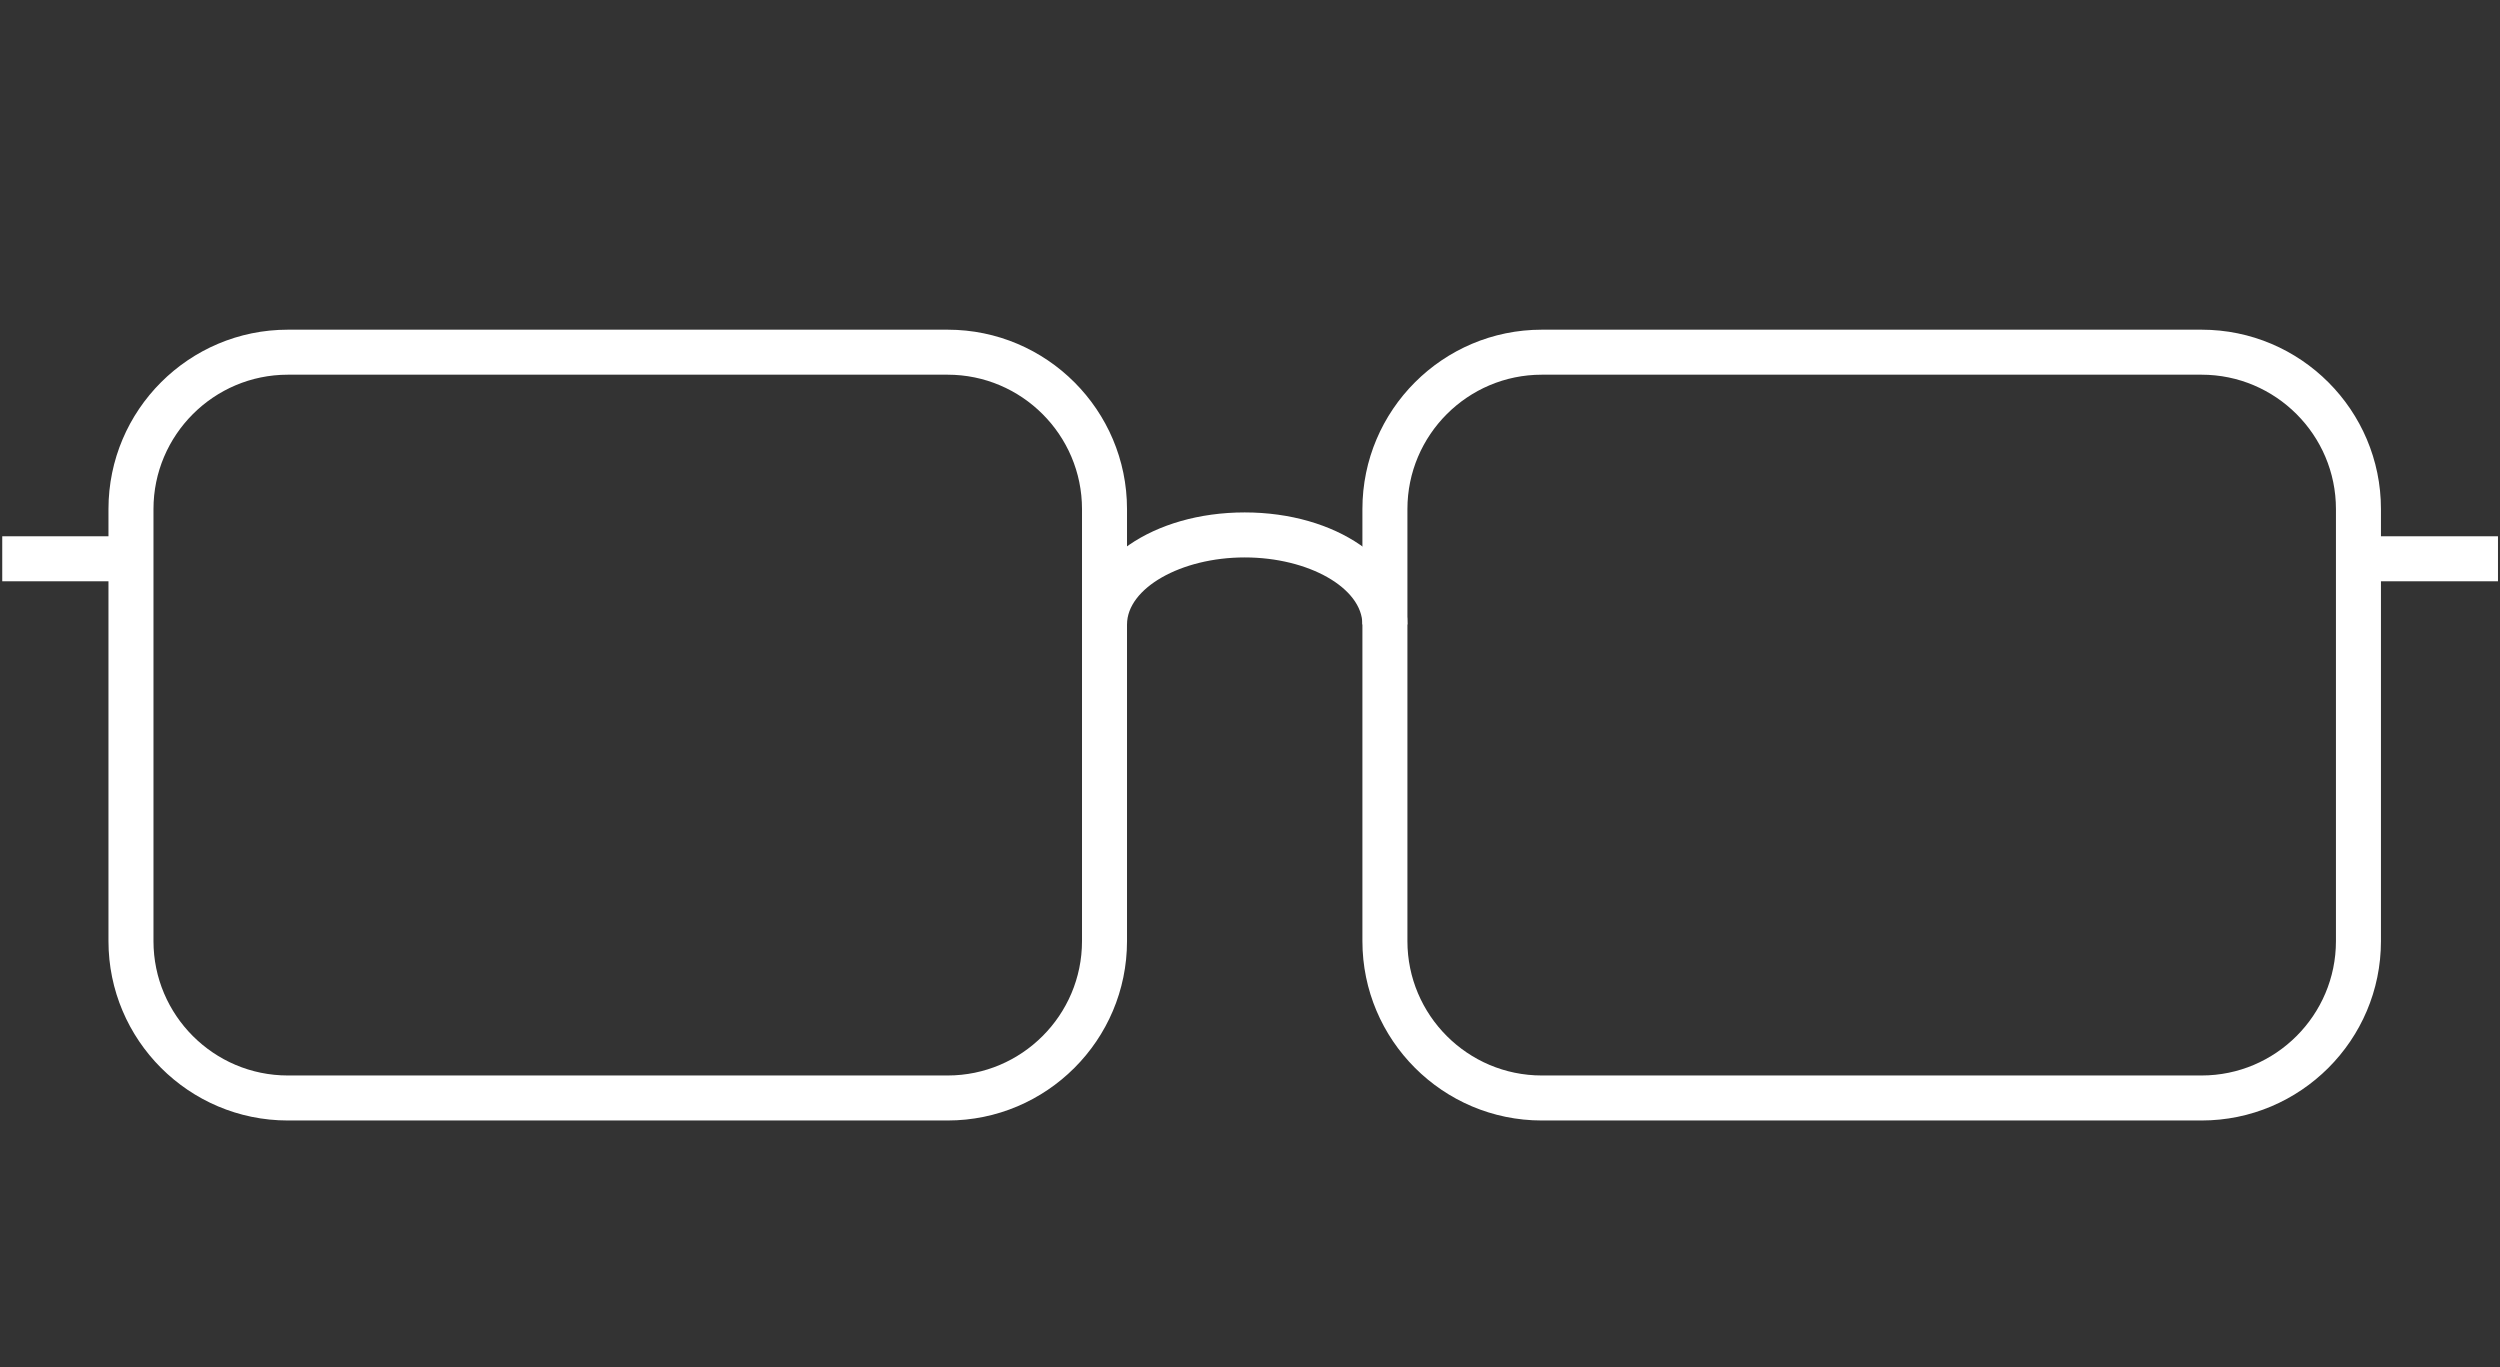 <svg viewBox="0 0 111.09 60.75" xmlns="http://www.w3.org/2000/svg" data-name="Capa 1" id="Capa_1">
  <rect x="0" y="0" width="111.09" height="60.75" fill="#333333" stroke="none"/>
  <defs>
    <style>
      .cls-1 {
        fill: #fff;
      }
    </style>
  </defs>
  <path d="M42.11,49.79H12.79c-4.4,0-7.97-3.58-7.97-7.97v-19.2c0-4.4,3.58-7.97,7.97-7.97h29.32c4.4,0,7.97,3.58,7.97,7.97v19.2c0,4.4-3.58,7.97-7.97,7.97ZM12.79,16.65c-3.29,0-5.97,2.68-5.97,5.97v19.2c0,3.29,2.68,5.97,5.97,5.97h29.32c3.29,0,5.97-2.68,5.97-5.97v-19.2c0-3.29-2.68-5.97-5.97-5.97H12.79Z" class="cls-1"></path>
  <path d="M62.54,27.75h-2c0-1.62-2.39-2.98-5.23-2.98s-5.23,1.37-5.23,2.98h-2c0-2.8,3.18-4.98,7.23-4.98s7.23,2.19,7.23,4.98Z" class="cls-1"></path>
  <rect height="2" width="6.41" y="23.83" x="104.59" class="cls-1"></rect>
  <path d="M97.83,49.79h-29.32c-4.4,0-7.97-3.58-7.97-7.97v-19.2c0-4.4,3.58-7.97,7.97-7.97h29.32c4.4,0,7.97,3.58,7.97,7.97v19.2c0,4.4-3.58,7.97-7.97,7.97ZM68.51,16.65c-3.29,0-5.97,2.68-5.97,5.97v19.2c0,3.29,2.68,5.97,5.97,5.97h29.32c3.29,0,5.97-2.68,5.97-5.97v-19.2c0-3.29-2.68-5.97-5.97-5.97h-29.32Z" class="cls-1"></path>
  <rect height="2" width="6.41" y="23.83" x=".1" class="cls-1"></rect>
</svg>